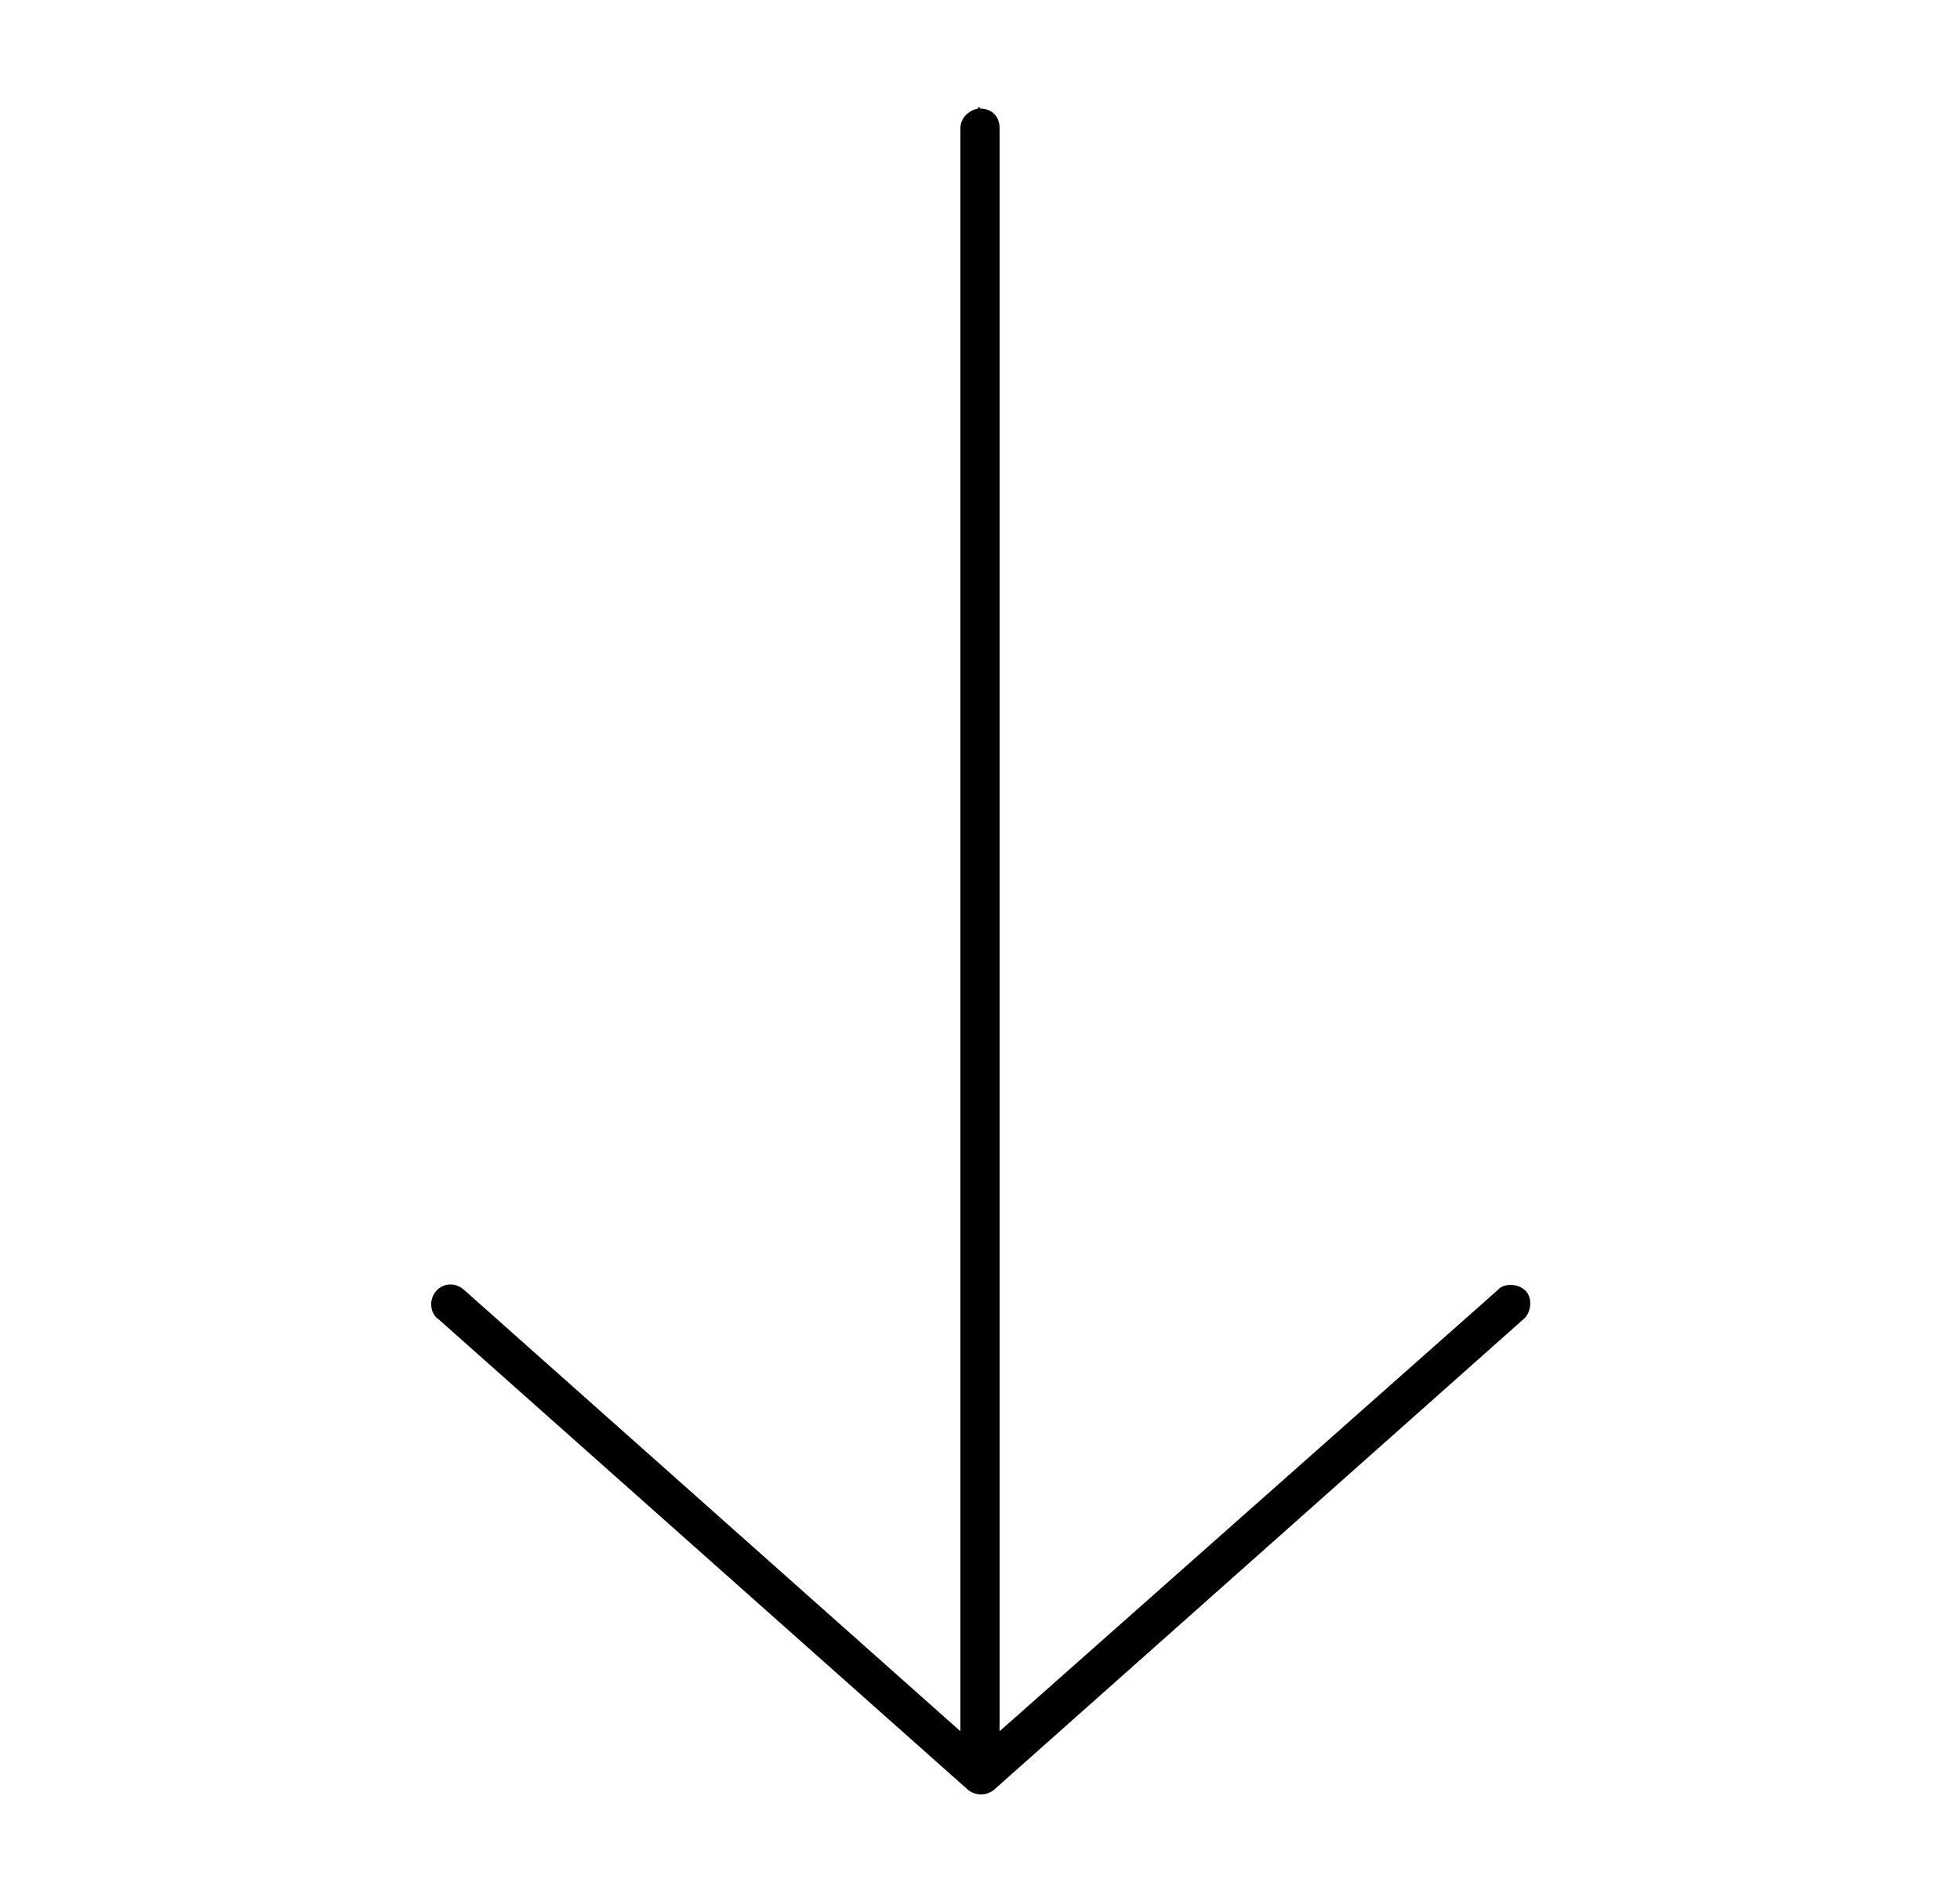 <svg xmlns:sodipodi="http://sodipodi.sourceforge.net/DTD/sodipodi-0.dtd" xmlns:svg="http://www.w3.org/2000/svg" xmlns:dc="http://purl.org/dc/elements/1.1/" xmlns:inkscape="http://www.inkscape.org/namespaces/inkscape" xmlns:cc="http://creativecommons.org/ns#" xmlns:rdf="http://www.w3.org/1999/02/22-rdf-syntax-ns#" xmlns="http://www.w3.org/2000/svg" xmlns:xlink="http://www.w3.org/1999/xlink" id="Layer_1" x="0px" y="0px" viewBox="0 0 100 97" style="enable-background:new 0 0 100 97;" xml:space="preserve"><g transform="translate(0,-952.362)">	<path d="M49.9,957.9c-0.5,0.1-0.9,0.5-0.9,1v81.8l-25.3-22.5c-0.2-0.2-0.5-0.3-0.7-0.3c-0.6,0-1,0.5-1,1c0,0.3,0.1,0.6,0.4,0.8  l27,24c0.4,0.3,0.9,0.3,1.3,0l27-24c0.4-0.3,0.5-1,0.2-1.4c-0.3-0.4-1-0.5-1.4-0.2c0,0-0.1,0.1-0.1,0.1L51,1040.7v-81.8  c0-0.6-0.4-1-1-1C50,957.8,49.9,957.8,49.9,957.9z"></path></g></svg>